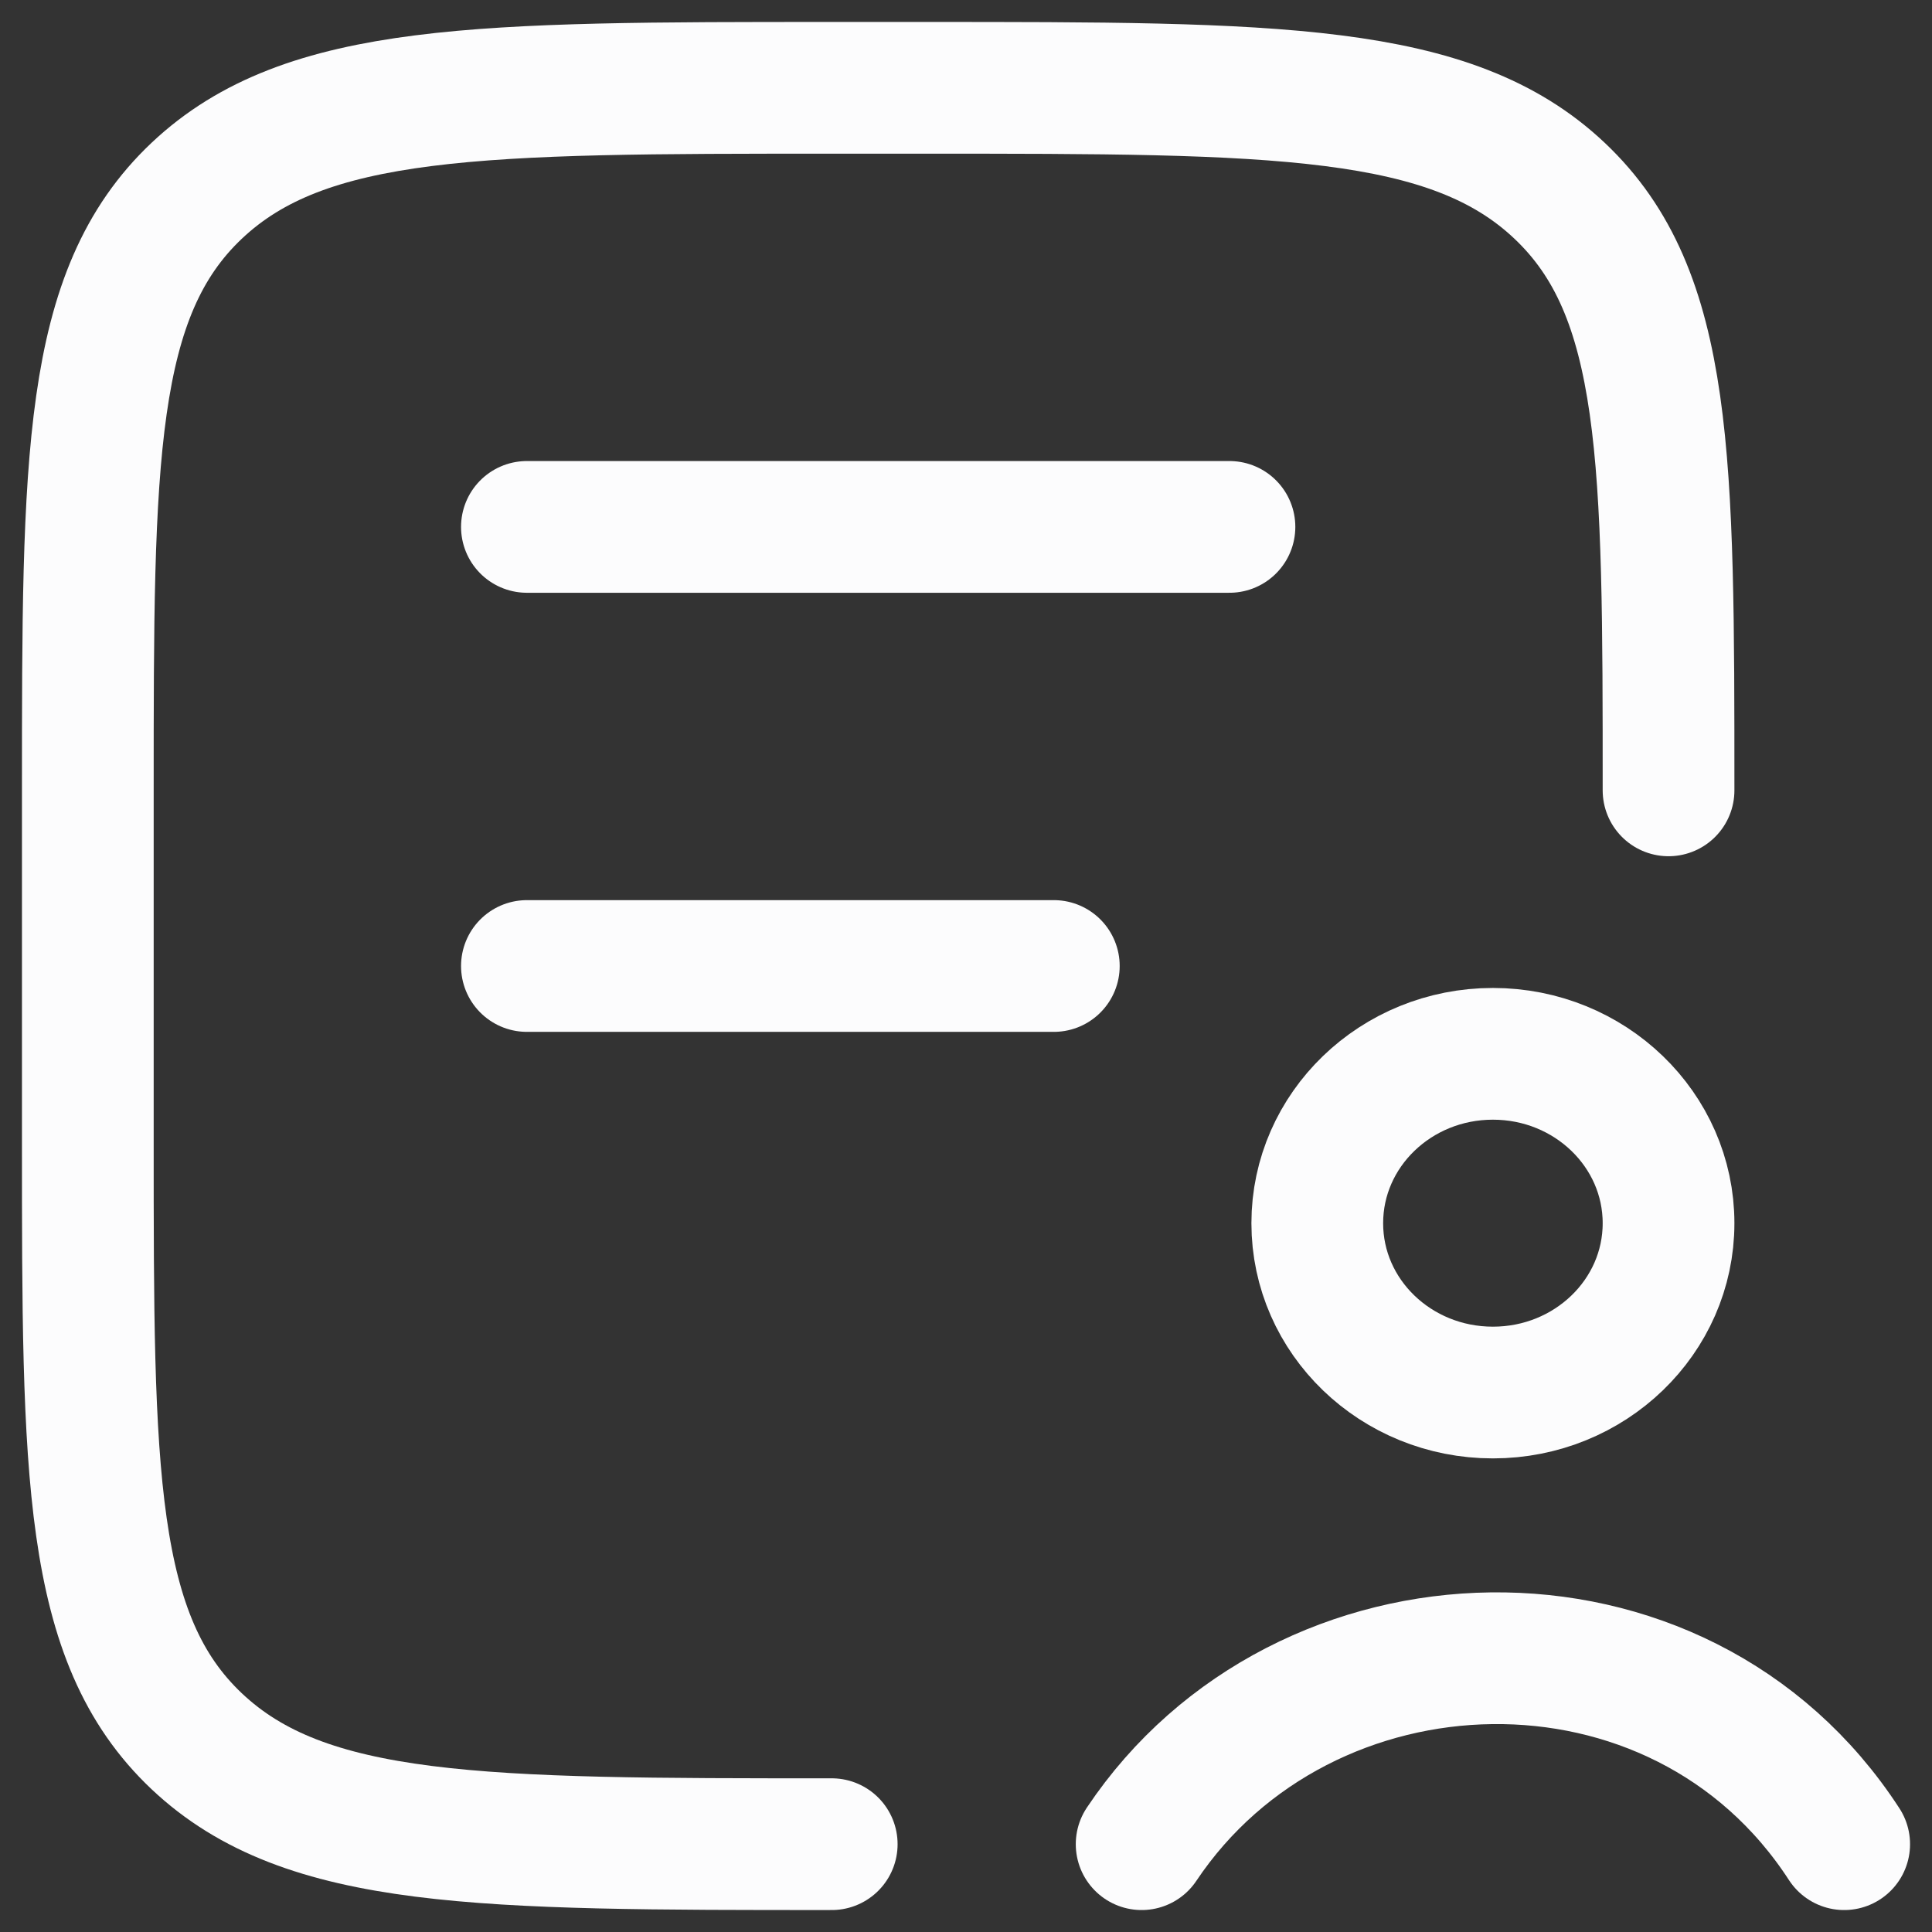 <?xml version="1.0" encoding="utf-8"?>
<svg xmlns="http://www.w3.org/2000/svg" fill="none" height="100%" overflow="visible" preserveAspectRatio="none" style="display: block;" viewBox="0 0 22 22" width="100%">
<rect x="0" y="0" width="22" height="22" fill="#333333" stroke="none"/>
<g id="elements">
<path d="M9.471 21C5.478 21 3.481 21 2.24 19.828C1 18.657 1 16.771 1 13L1 9C1 5.229 1 3.343 2.24 2.172C3.481 1 5.478 1 9.471 1L10.529 1C14.523 1 16.519 1 17.759 2.172C19 3.343 19 5.229 19 9" id="Vector" stroke="#FCFCFD" stroke-linecap="round" stroke-width="1.5"/>
<path d="M6 6H14" id="Vector_2" stroke="#FCFCFD" stroke-linecap="round" stroke-width="1.5"/>
<path d="M6 11H12" id="Vector_3" stroke="#FCFCFD" stroke-linecap="round" stroke-width="1.5"/>
<path d="M13 21C14.838 18.252 19.119 18.102 21 21M19 13.929C19 14.994 18.105 15.857 17 15.857C15.895 15.857 15 14.994 15 13.929C15 12.864 15.895 12 17 12C18.105 12 19 12.864 19 13.929Z" id="Vector_4" stroke="#FCFCFD" stroke-linecap="round" stroke-width="1.5"/>
</g>
</svg>
